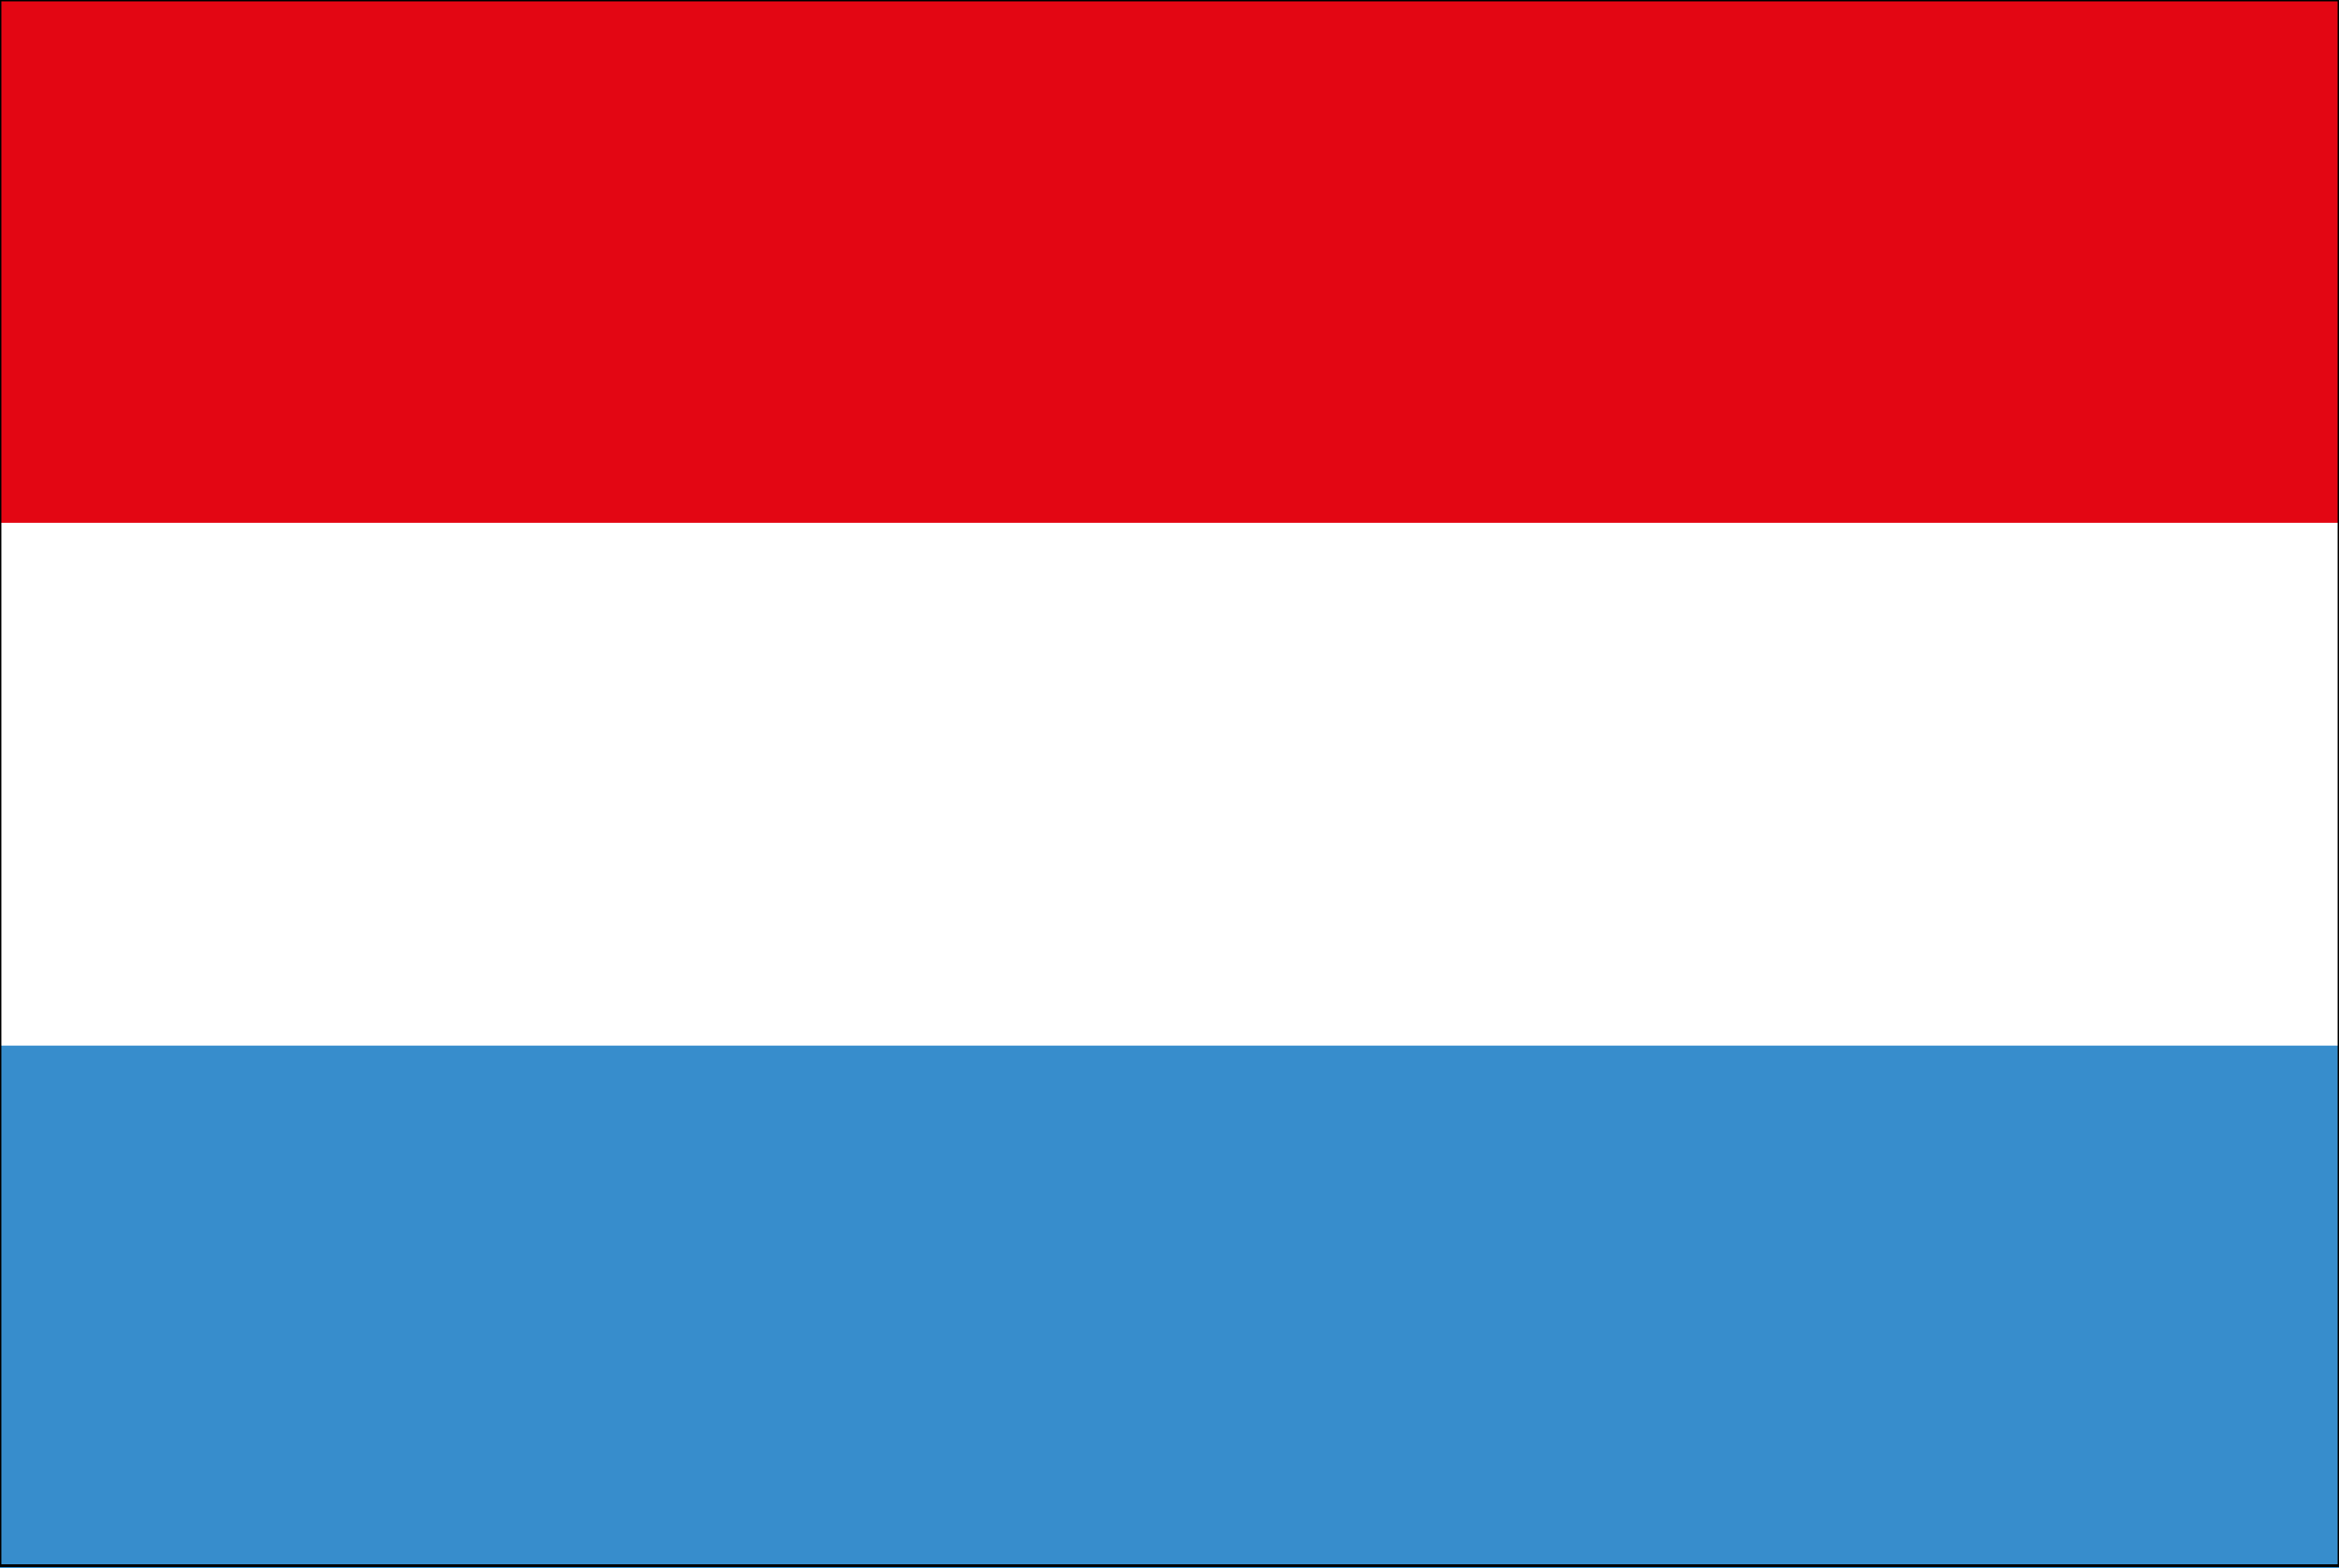 <?xml version="1.0" encoding="utf-8"?>
<!-- Generator: Adobe Illustrator 21.1.0, SVG Export Plug-In . SVG Version: 6.00 Build 0)  -->
<svg version="1.1" id="Laag_1" xmlns="http://www.w3.org/2000/svg" xmlns:xlink="http://www.w3.org/1999/xlink" x="0px" y="0px"
	 viewBox="0 0 85 57" style="enable-background:new 0 0 85 57;" xml:space="preserve">
<rect x="0" y="0" width="85" height="57" fill="#333333" stroke="none"/>
<g>
	<rect y="0" style="fill:#E30613;" width="85" height="56.9"/>
	<rect y="19" style="fill:#FFFFFF;" width="85" height="38"/>
	<rect y="38" style="fill:#378DCC;" width="85" height="19"/>
	<rect y="0" style="fill:none;stroke:#000000;stroke-width:0.1;" width="85" height="56.9"/>
</g>
</svg>
